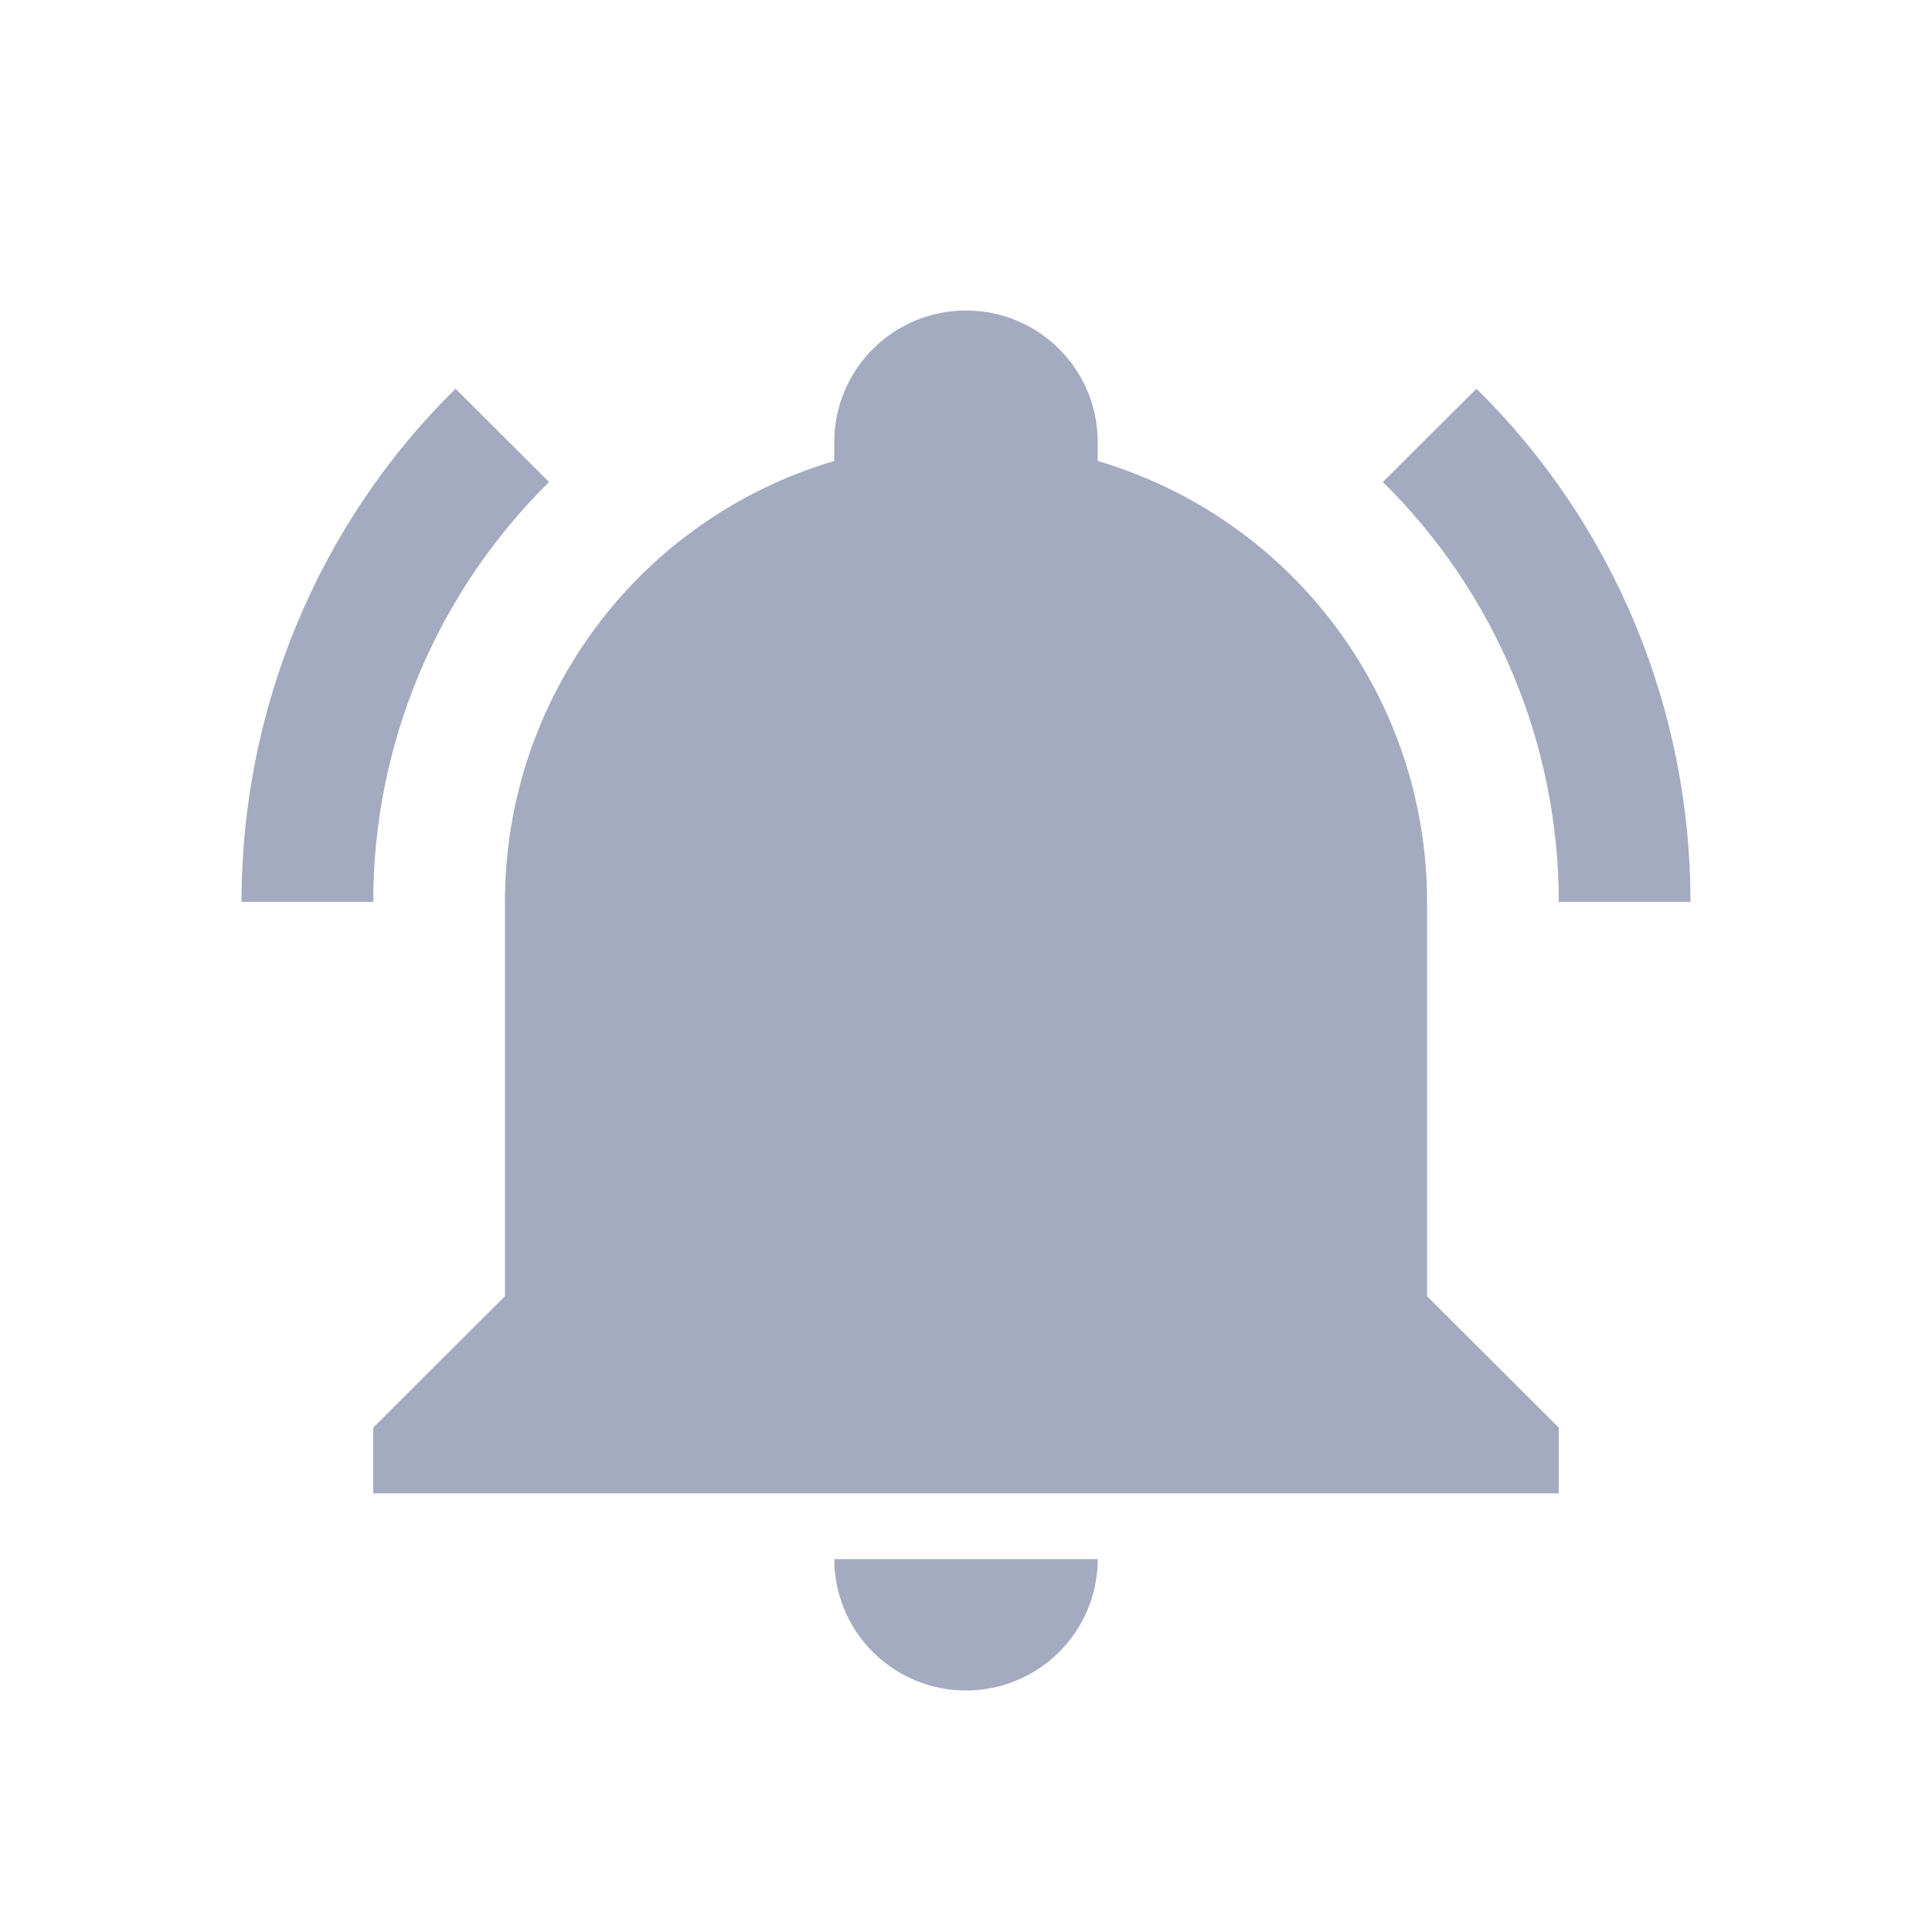 <svg width="56" height="56" viewBox="0 0 56 56" fill="none" xmlns="http://www.w3.org/2000/svg">
<path d="M45.182 41.381V43.286H10.818V41.381L14.636 37.571V26.143C14.636 20.238 18.512 15.038 24.182 13.362C24.182 13.171 24.182 13 24.182 12.809C24.182 11.799 24.584 10.83 25.3 10.116C26.016 9.401 26.987 9 28 9C29.013 9 29.984 9.401 30.7 10.116C31.416 10.83 31.818 11.799 31.818 12.809C31.818 13 31.818 13.171 31.818 13.362C37.488 15.038 41.364 20.238 41.364 26.143V37.571L45.182 41.381ZM31.818 45.191C31.818 46.201 31.416 47.17 30.7 47.884C29.984 48.599 29.013 49 28 49C26.987 49 26.016 48.599 25.3 47.884C24.584 47.17 24.182 46.201 24.182 45.191M42.795 11.267L40.084 13.971C43.349 17.191 45.182 21.571 45.182 26.143H49C49 20.562 46.785 15.191 42.795 11.267ZM7 26.143H10.818C10.818 21.571 12.651 17.191 15.915 13.971L13.204 11.267C9.215 15.191 7 20.562 7 26.143Z" fill="#A4AABF"/>
</svg>
